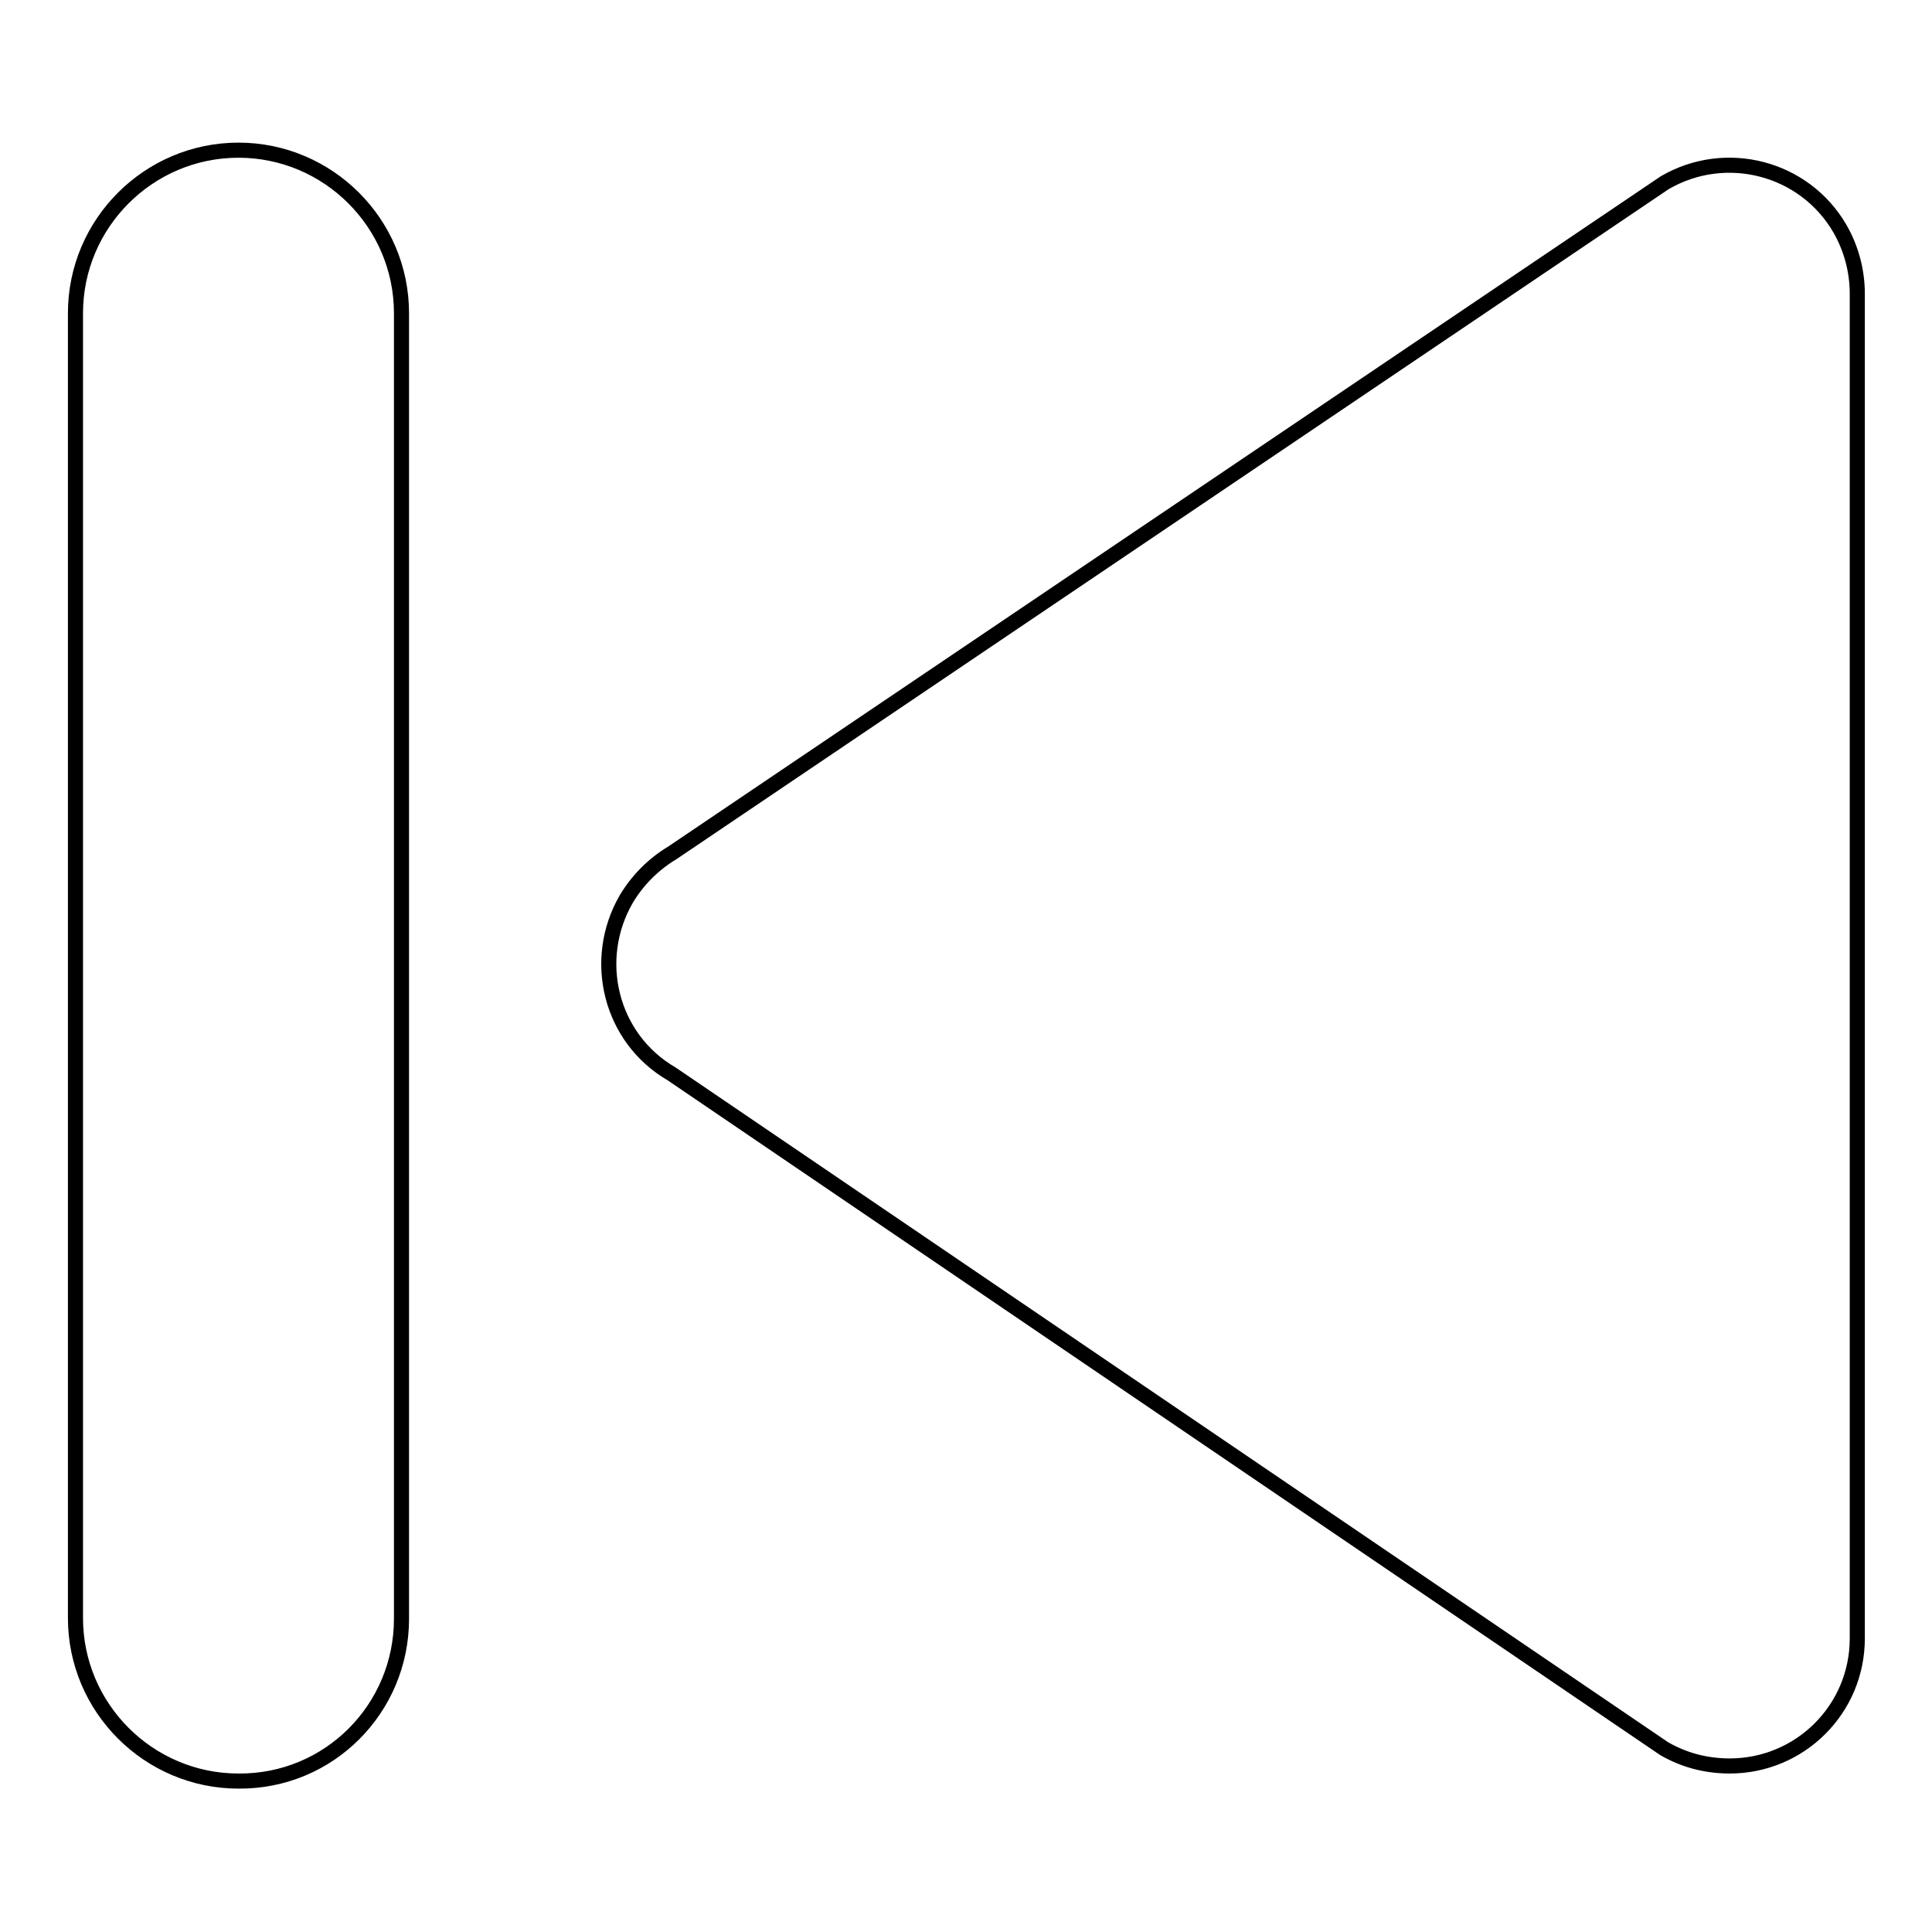 <?xml version="1.0" encoding="utf-8"?>
<!-- Svg Vector Icons : http://www.onlinewebfonts.com/icon -->
<!DOCTYPE svg PUBLIC "-//W3C//DTD SVG 1.1//EN" "http://www.w3.org/Graphics/SVG/1.1/DTD/svg11.dtd">
<svg version="1.1" xmlns="http://www.w3.org/2000/svg" xmlns:xlink="http://www.w3.org/1999/xlink" x="0px" y="0px" viewBox="0 0 256 256" enable-background="new 0 0 256 256" xml:space="preserve">
<g> <path stroke-width="2" fill-opacity="0" stroke="#000000"  d="M220.5,231.7L89,142.3c-8.1-4.7-10.7-15.1-6-23.2c1.5-2.5,3.6-4.6,6.1-6.1l131.5-88.8 c8.1-4.7,18.5-2,23.2,6.1c1.5,2.6,2.3,5.6,2.3,8.6v178.2c0,9.4-7.6,16.9-16.9,16.9C226,234,223.1,233.2,220.5,231.7L220.5,231.7z  M53.2,214.5V41.5c0-11.9-9.7-21.6-21.6-21.6C19.7,19.9,10,29.6,10,41.5v172.9c0,11.9,9.7,21.6,21.6,21.6 C43.6,236.1,53.2,226.4,53.2,214.5z"/></g>
</svg>